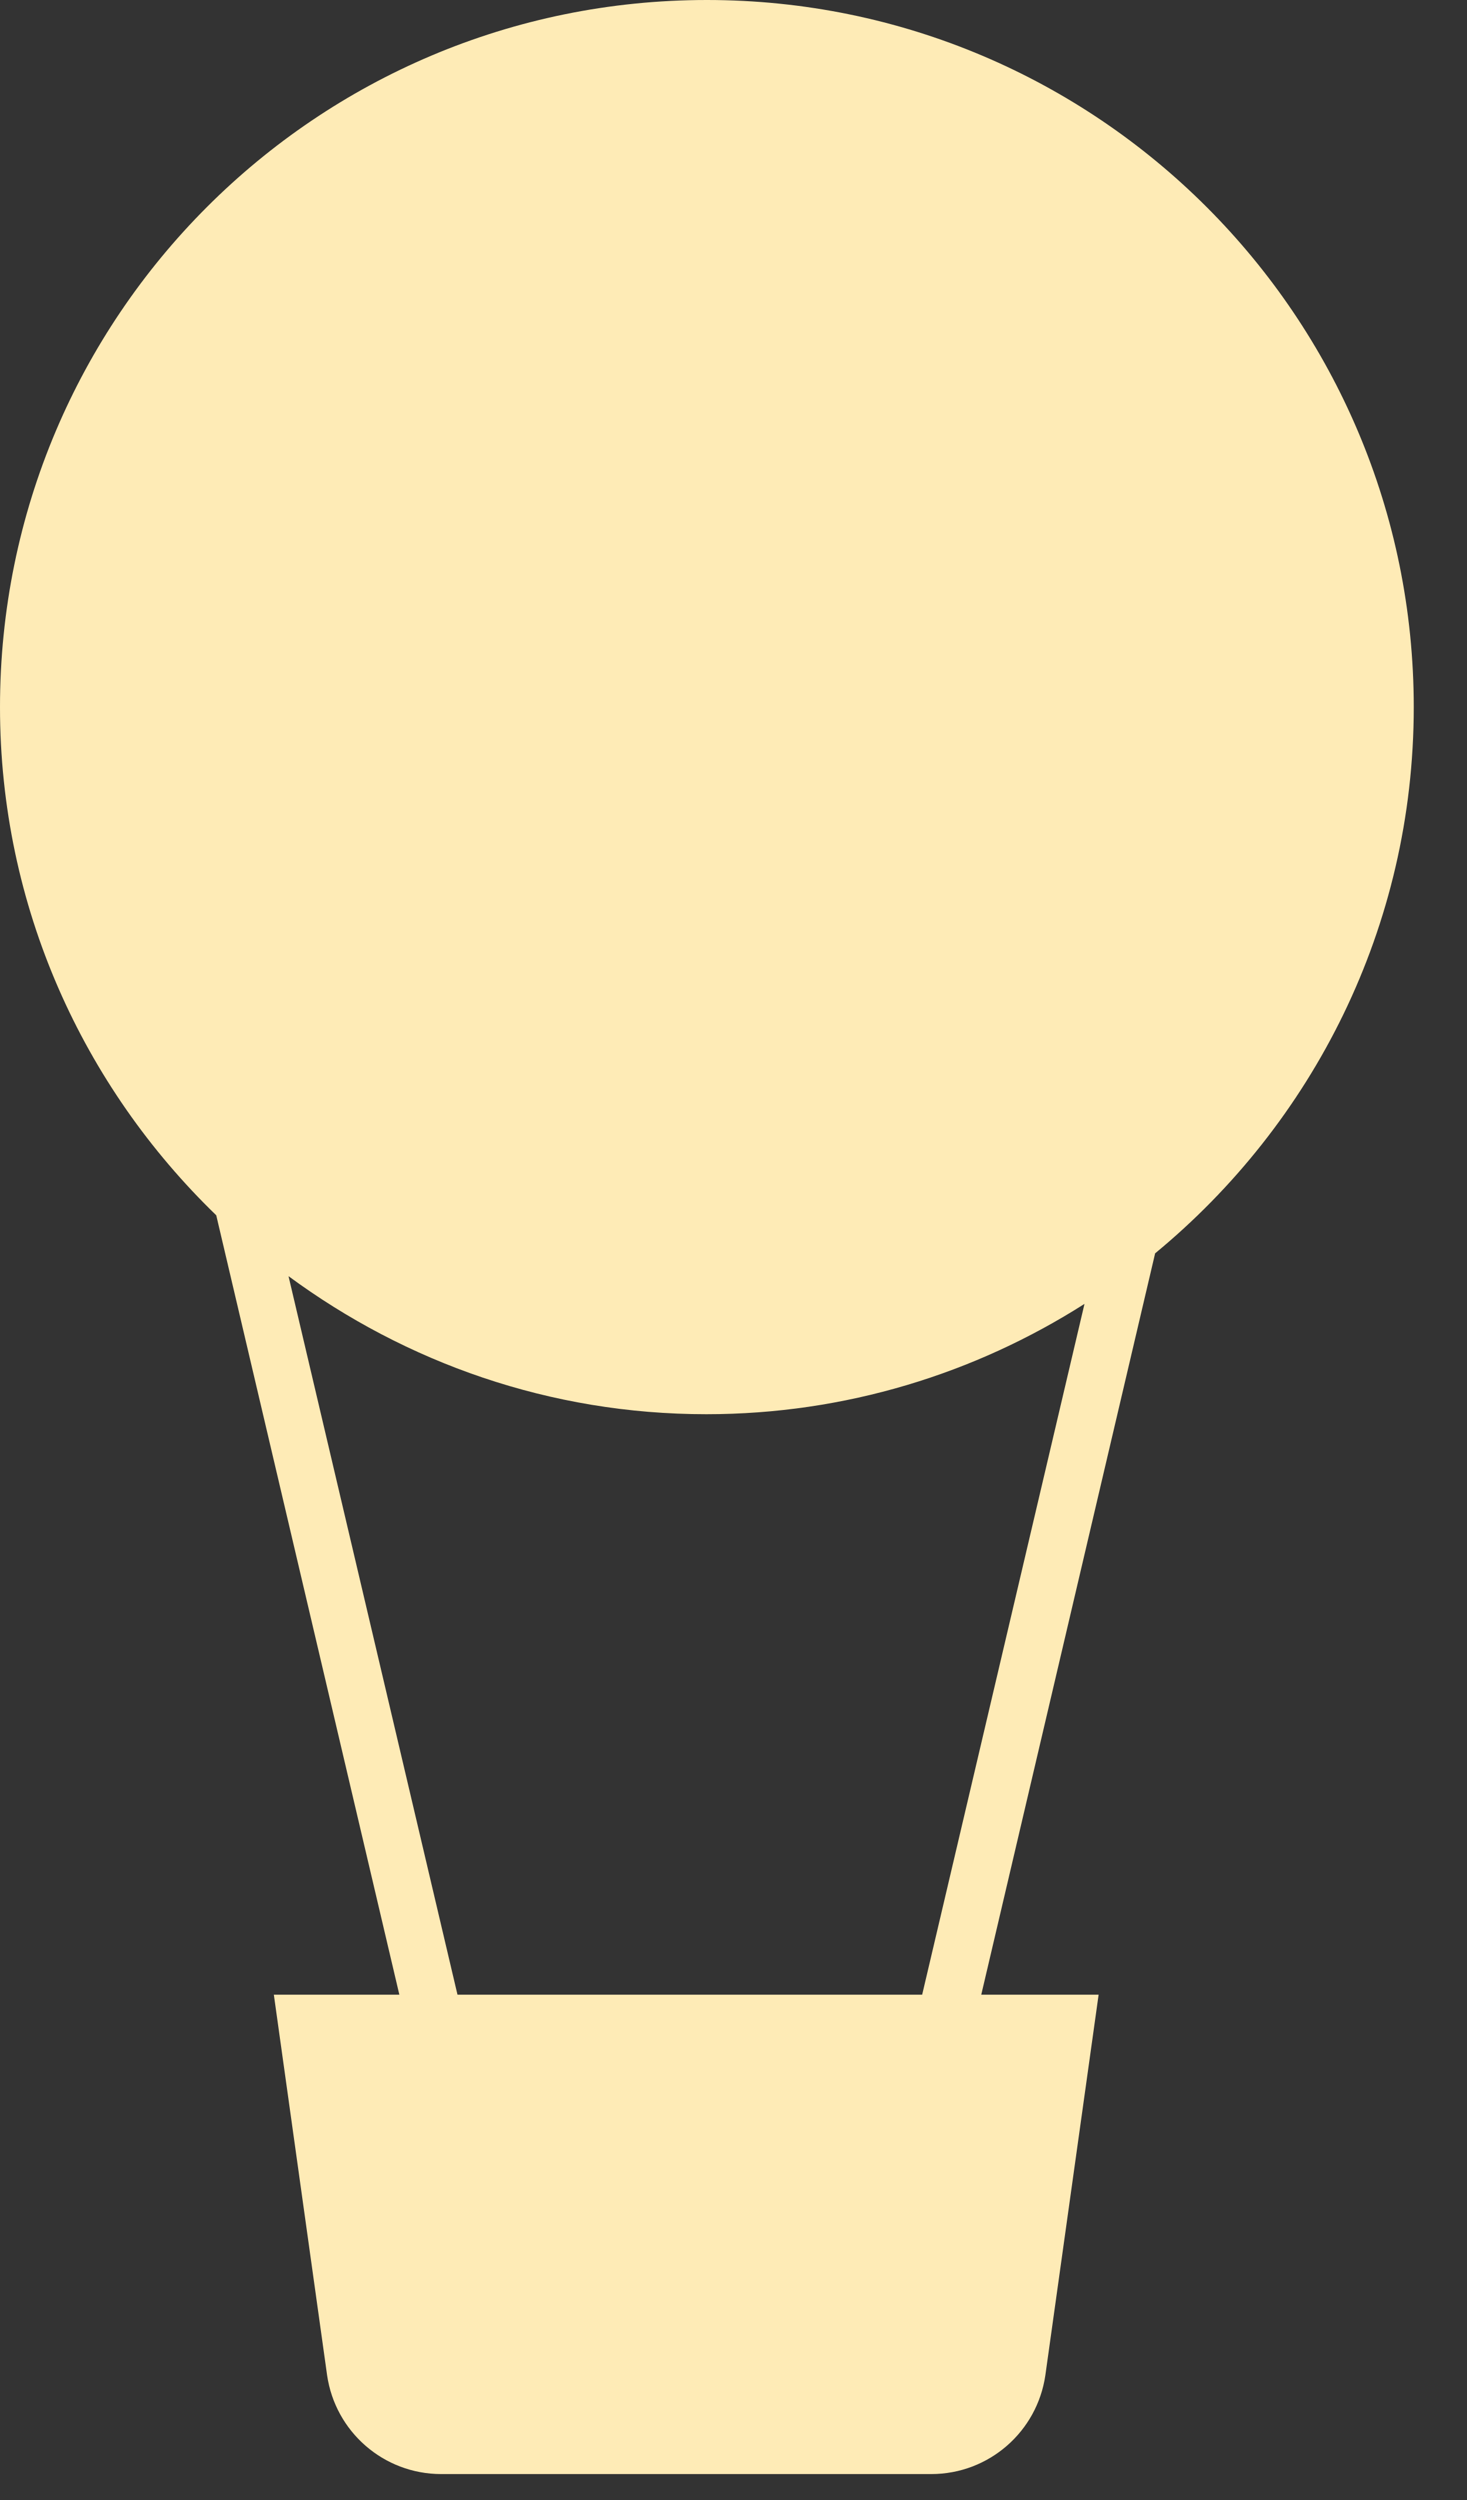 <svg xmlns="http://www.w3.org/2000/svg" width="27" height="46" viewBox="0 0 27 46" fill="none"><rect x="0" y="0" width="27" height="46" fill="#333333" stroke="none"/><path d="M26.02 13.01C26.02 5.83 20.2 0 13.01 0C5.82 0 0 5.82 0 13.01C0 16.68 1.53 19.99 3.98 22.36L7.35 36.7H5.04L6.02 43.7C6.17 44.74 7.06 45.52 8.12 45.52H17.14C18.2 45.52 19.09 44.74 19.24 43.7L20.22 36.7H18.06L21.26 23.06C24.16 20.67 26.02 17.06 26.02 13.01ZM16.98 36.7H8.42L5.31 23.48C7.47 25.07 10.12 26.02 13 26.02C15.56 26.02 17.95 25.27 19.96 23.99L16.97 36.71L16.98 36.7Z" fill="#FEEBB6"></path></svg>
